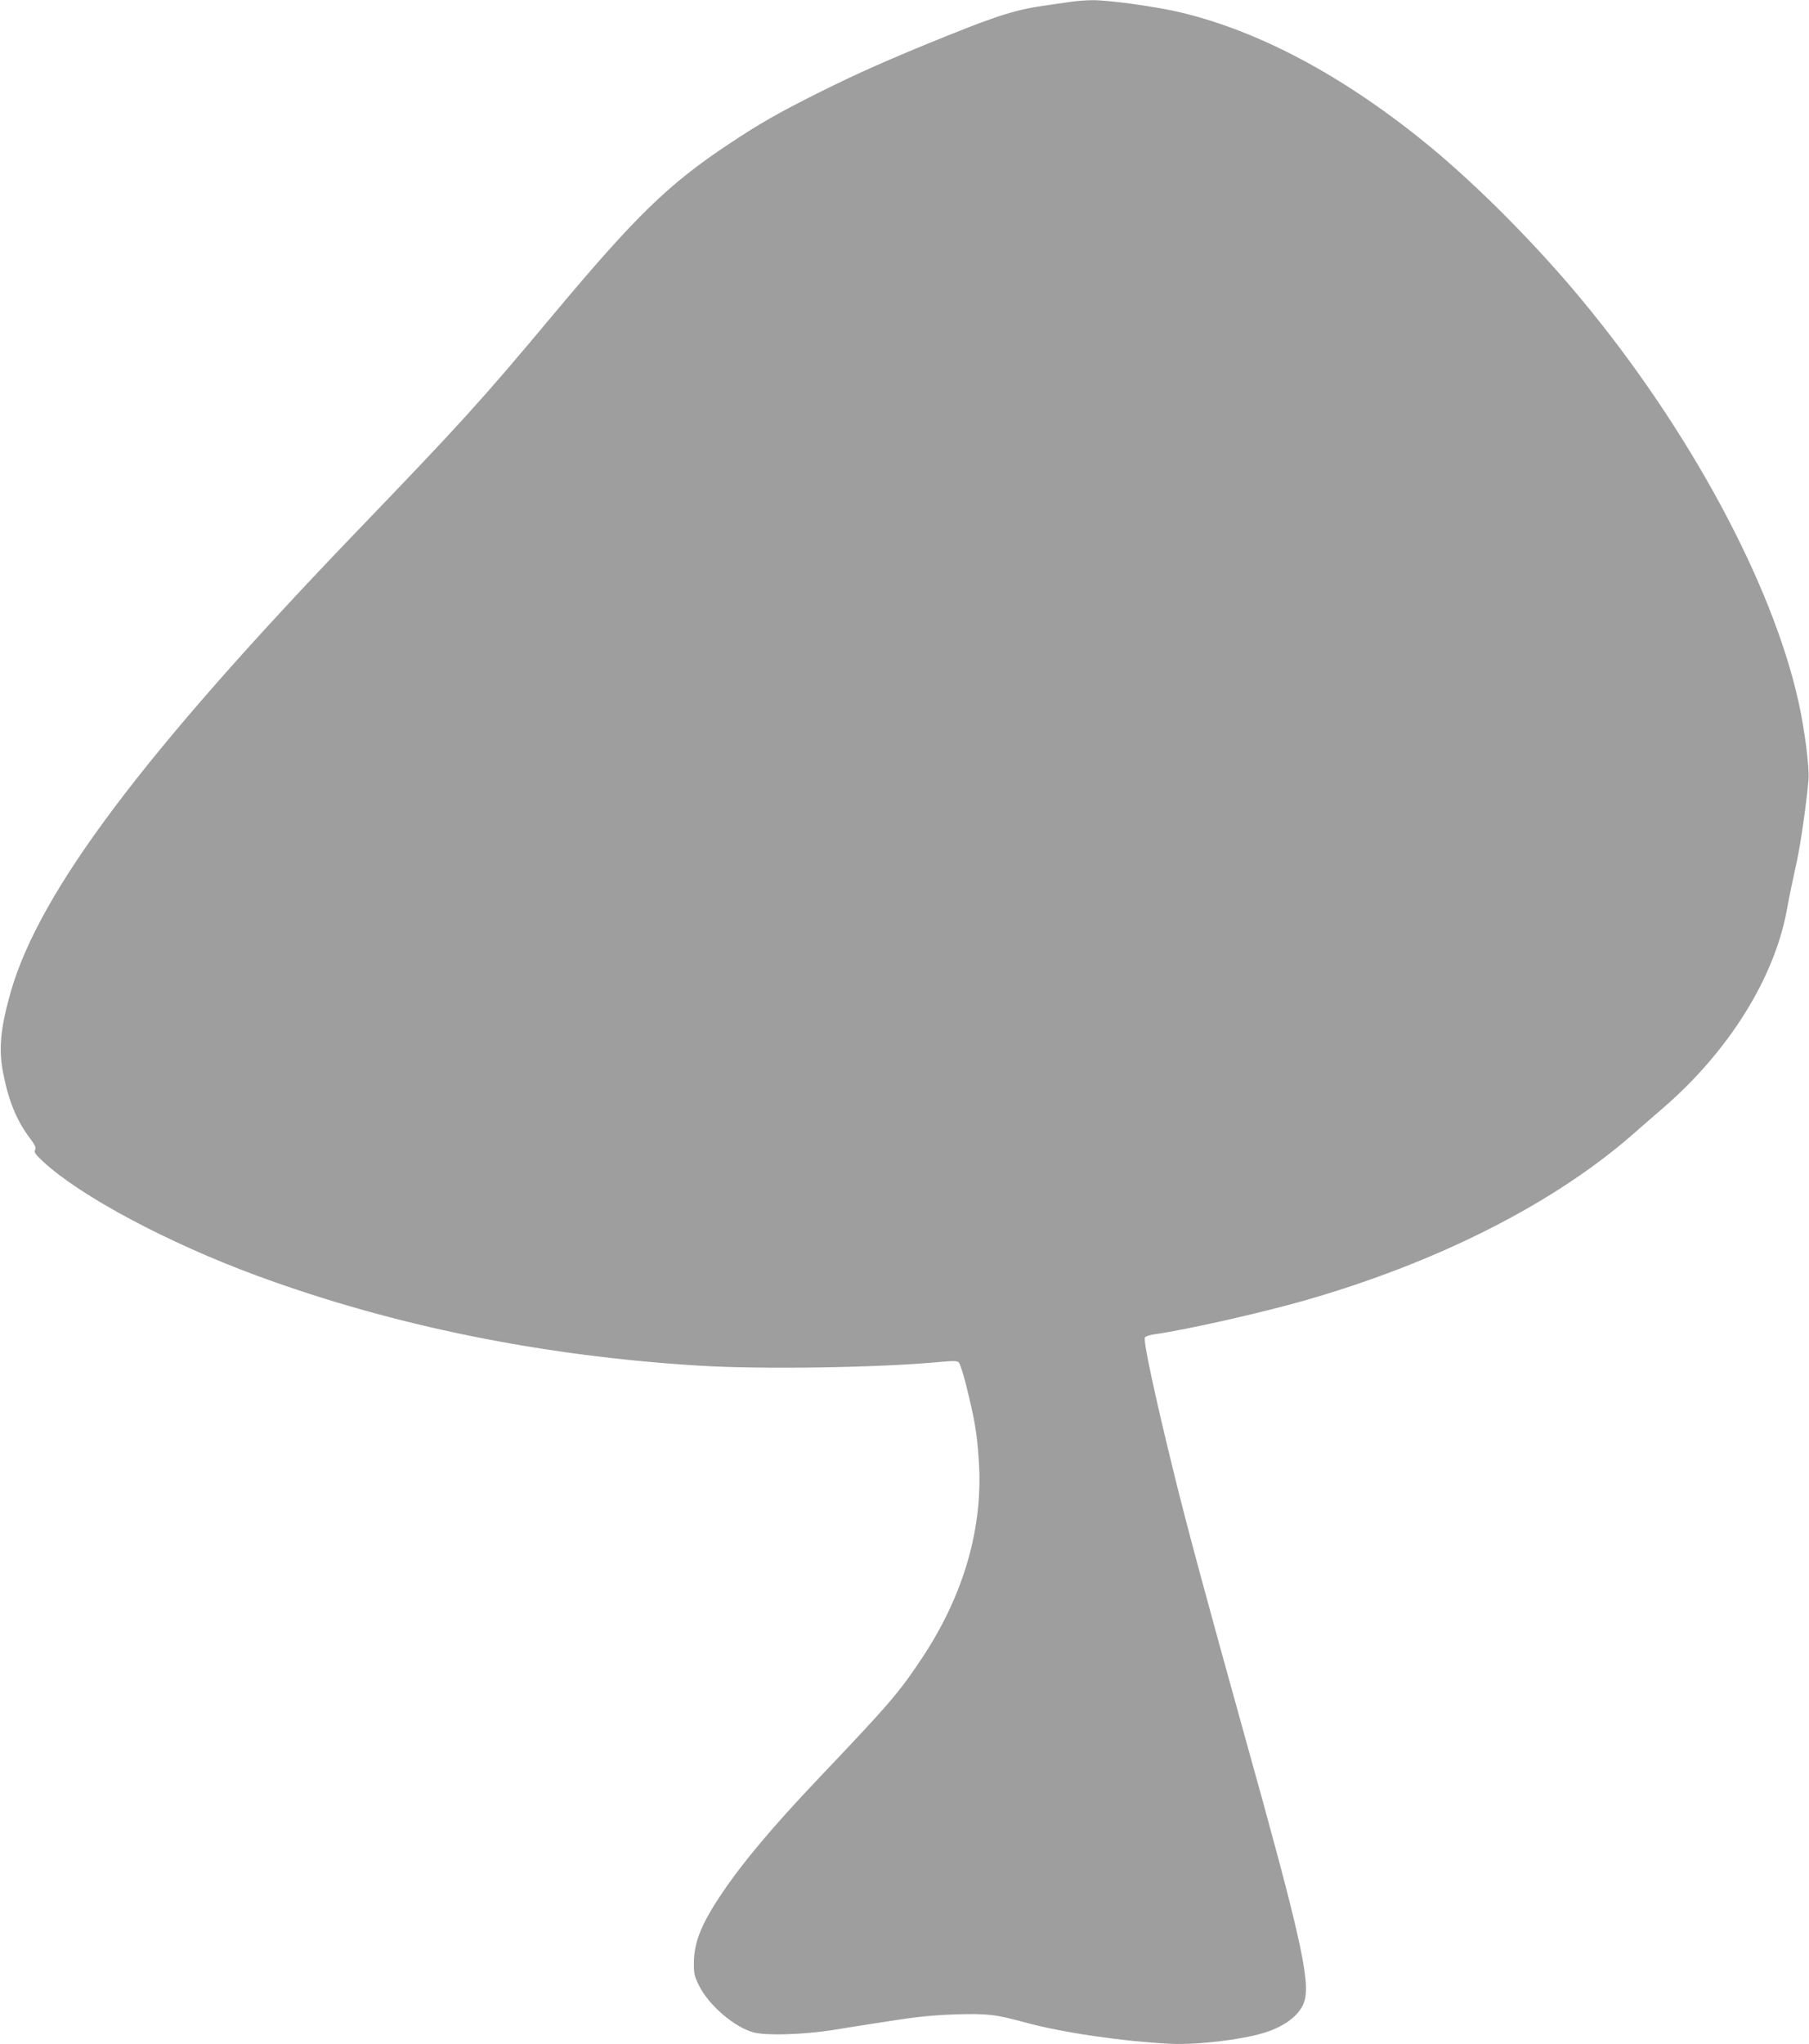 <?xml version="1.0" standalone="no"?>
<!DOCTYPE svg PUBLIC "-//W3C//DTD SVG 20010904//EN"
 "http://www.w3.org/TR/2001/REC-SVG-20010904/DTD/svg10.dtd">
<svg version="1.0" xmlns="http://www.w3.org/2000/svg"
 width="1133pt" height="1280pt" viewBox="0 0 1133 1280"
 preserveAspectRatio="xMidYMid meet">
<g transform="translate(0,1280) scale(0.1,-0.1)"
fill="#9e9e9e" stroke="none">
<path d="M6710 12789 c-30 -4 -93 -13 -140 -20 -195 -26 -310 -61 -640 -194
-352 -142 -549 -229 -800 -354 -261 -131 -368 -192 -570 -326 -374 -249 -577
-446 -1095 -1065 -453 -542 -575 -676 -1230 -1357 -1342 -1396 -1990 -2259
-2169 -2888 -63 -223 -76 -357 -46 -505 34 -174 84 -297 169 -409 31 -42 38
-58 31 -71 -8 -15 1 -28 51 -74 233 -216 780 -508 1339 -714 850 -313 1785
-503 2770 -563 390 -24 1111 -13 1494 22 97 9 120 9 131 -2 8 -8 27 -68 44
-134 56 -226 69 -300 81 -476 30 -418 -92 -845 -356 -1242 -145 -218 -204
-286 -644 -749 -289 -304 -480 -531 -611 -727 -125 -185 -171 -300 -173 -426
-1 -72 2 -87 33 -149 59 -121 224 -262 342 -292 82 -21 307 -14 494 15 72 12
231 37 355 56 171 27 270 37 410 42 206 6 251 1 443 -51 230 -63 608 -118 907
-133 165 -8 445 25 588 69 134 41 230 117 253 202 36 130 -34 435 -378 1666
-240 862 -353 1281 -438 1625 -124 505 -197 846 -184 861 5 7 31 15 57 19 201
28 683 137 953 215 828 238 1551 605 2045 1037 49 43 135 118 191 166 408 353
692 806 773 1232 21 115 26 138 66 322 24 113 62 383 71 504 6 76 -25 316 -63
486 -165 743 -686 1708 -1363 2523 -284 342 -645 705 -946 953 -525 432 -1054
717 -1555 838 -152 37 -457 79 -560 78 -41 -1 -100 -5 -130 -10z"/>
</g>
</svg>
